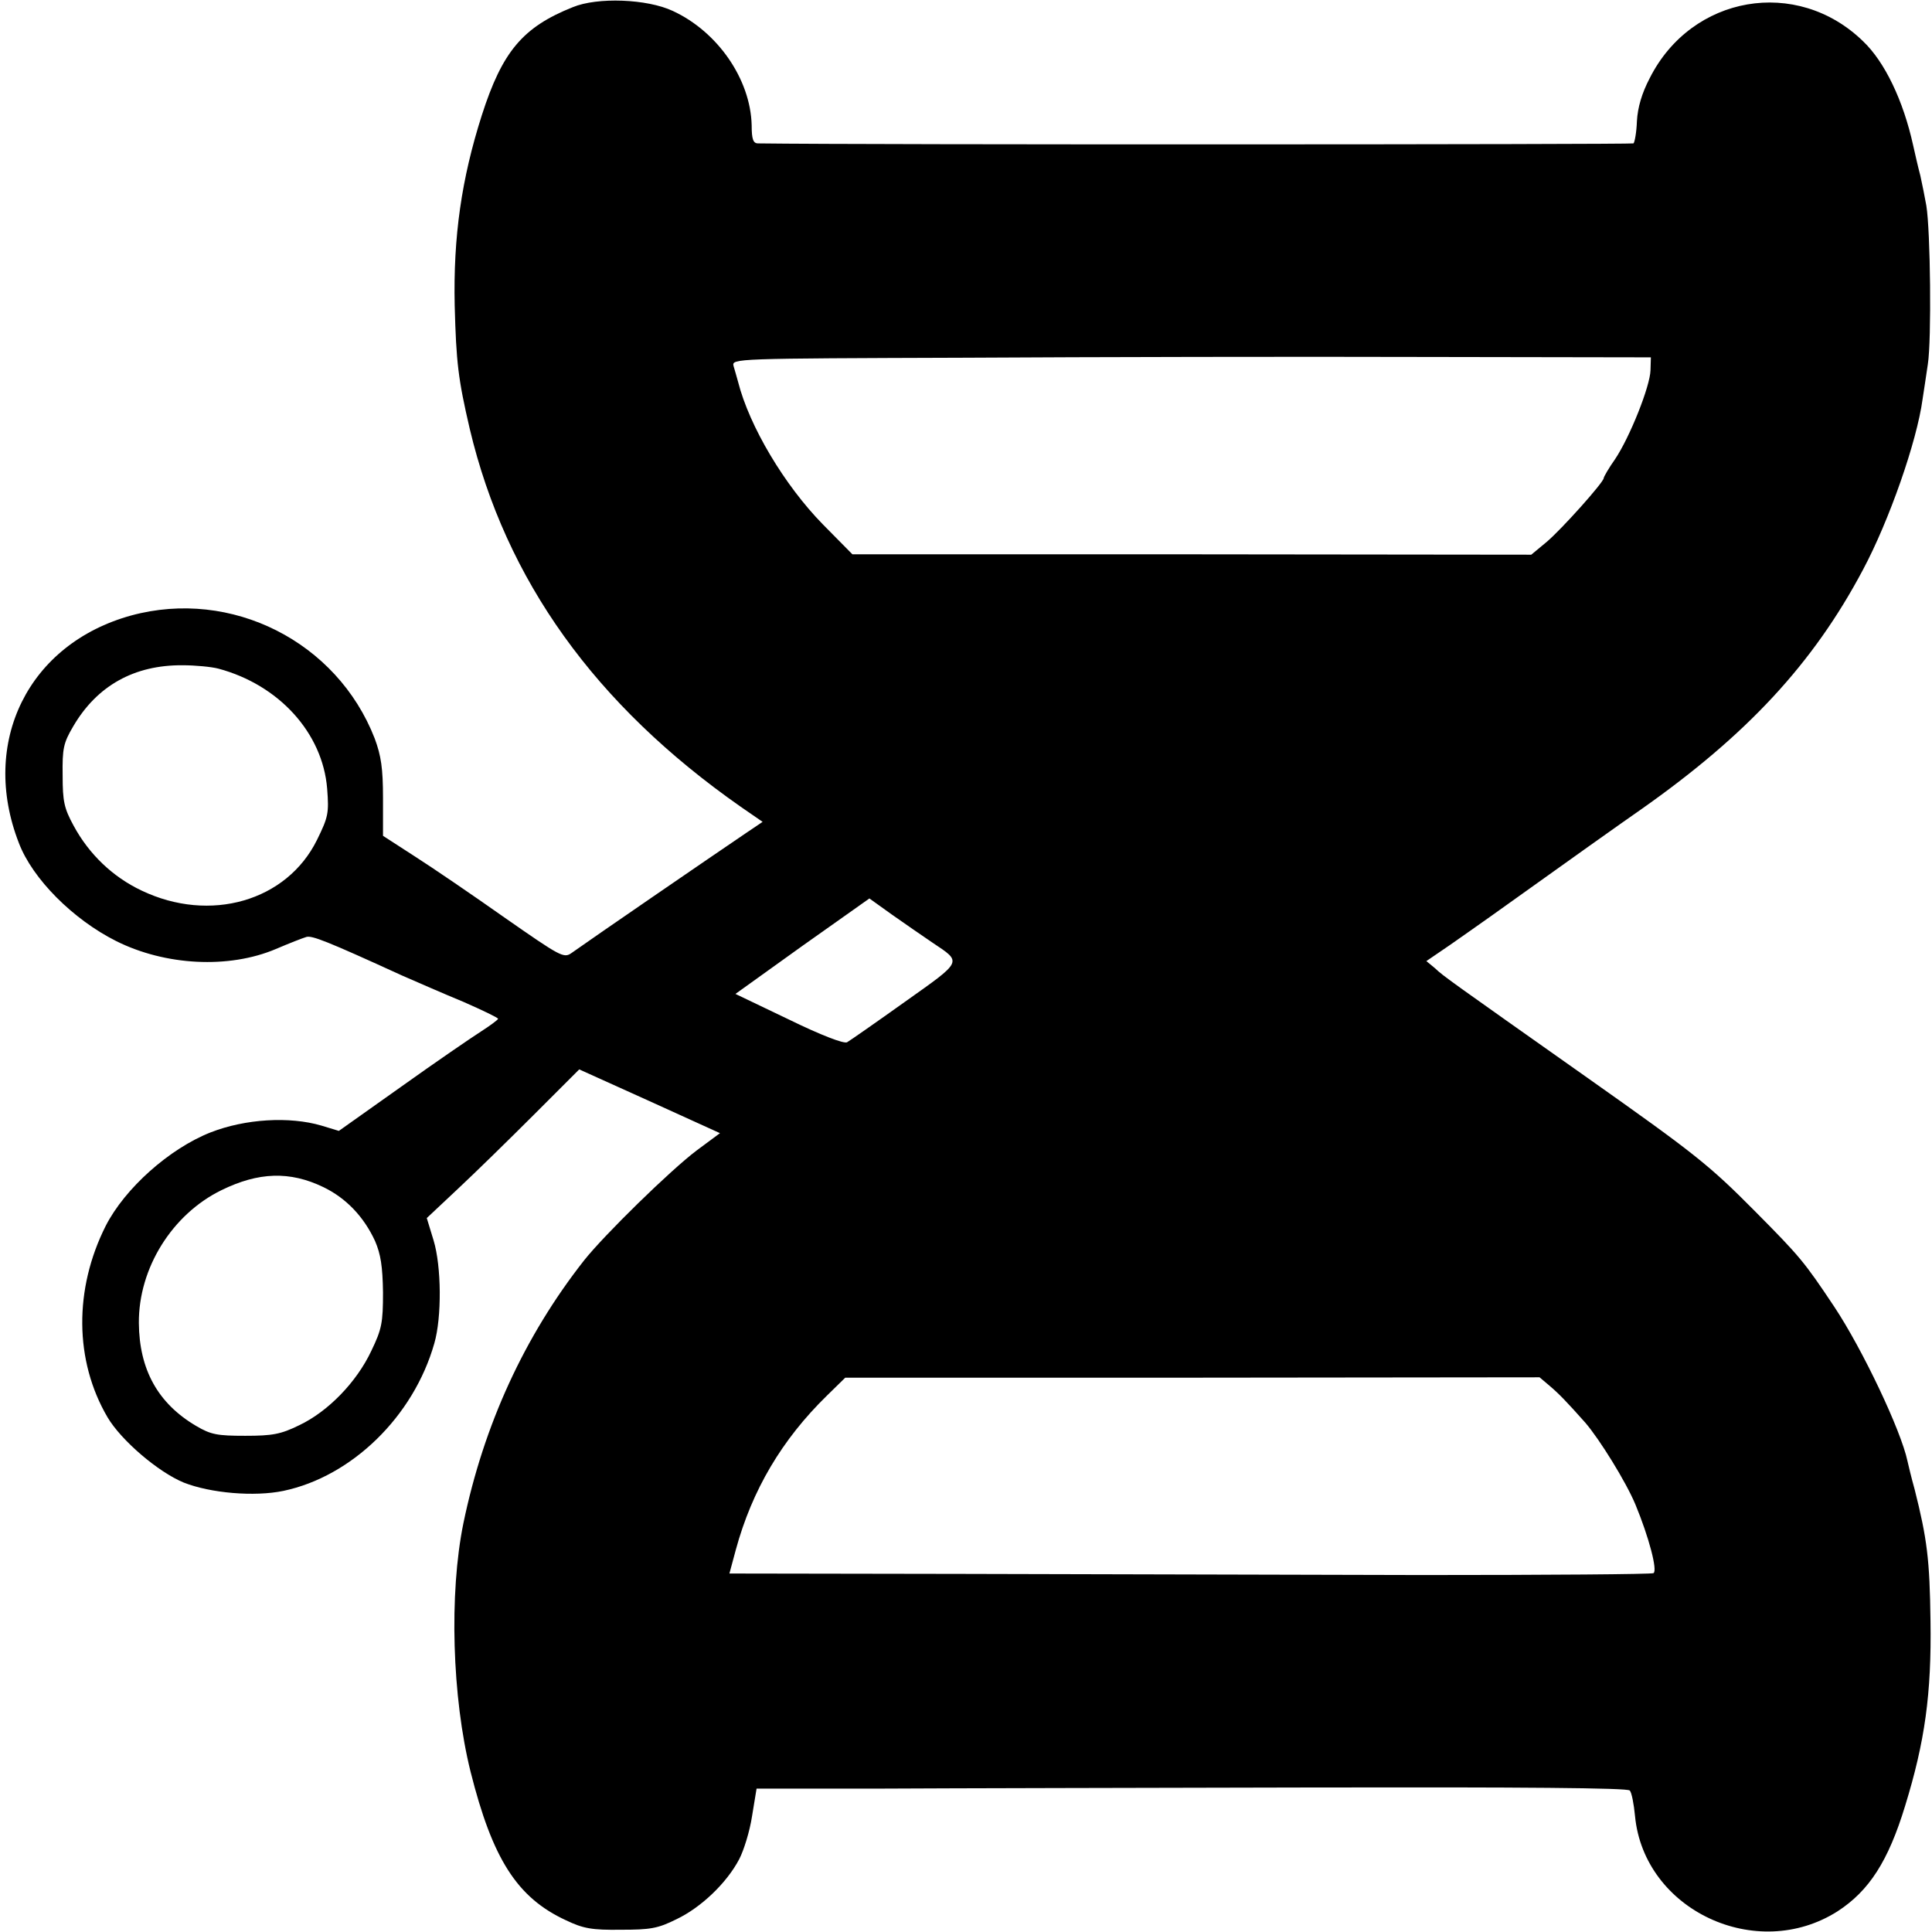 <?xml version="1.0" standalone="no"?>
<!DOCTYPE svg PUBLIC "-//W3C//DTD SVG 20010904//EN"
 "http://www.w3.org/TR/2001/REC-SVG-20010904/DTD/svg10.dtd">
<svg version="1.0" xmlns="http://www.w3.org/2000/svg"
 width="512pt" height="512pt" viewBox="0 0 512 512"
 preserveAspectRatio="xMidYMid meet">
<g transform="translate(0,512) scale(0.1,-0.1)"
fill="#000000" stroke="none">
<path d="M1518 5101 c-133 -53 -187 -118 -241 -286 -54 -169 -76 -322 -72
-505 4 -150 9 -194 40 -327 95 -400 332 -731 718 -1001 l58 -40 -43 -29 c-96
-65 -405 -277 -464 -319 -20 -14 -30 -8 -175 93 -85 60 -192 133 -239 163
l-85 55 0 100 c0 79 -5 112 -22 158 -100 257 -380 398 -645 326 -273 -75 -402
-336 -298 -603 36 -95 144 -203 258 -260 130 -65 298 -74 423 -21 35 15 71 29
81 32 15 4 52 -10 253 -102 39 -17 112 -49 163 -70 50 -22 92 -42 92 -45 -1
-3 -21 -18 -46 -34 -25 -16 -120 -81 -211 -146 l-165 -117 -46 14 c-85 25
-202 18 -294 -18 -109 -43 -227 -148 -278 -248 -84 -167 -83 -357 5 -507 36
-61 134 -145 202 -173 71 -28 187 -38 264 -22 181 38 345 197 400 391 20 69
19 204 -2 273 l-18 59 82 77 c45 42 135 130 202 197 l120 120 186 -84 187 -85
-62 -46 c-69 -52 -244 -223 -298 -291 -158 -201 -266 -436 -320 -697 -38 -186
-30 -461 19 -658 58 -231 123 -334 253 -394 46 -22 69 -26 145 -25 78 0 98 3
148 28 65 31 133 96 166 159 12 23 28 74 34 114 l12 73 330 0 c181 1 700 2
1153 3 541 1 826 -1 831 -8 5 -5 11 -36 14 -68 24 -249 322 -389 537 -252 83
54 134 132 179 280 52 169 70 296 67 490 -2 162 -9 217 -42 348 -9 32 -17 66
-19 75 -17 81 -119 296 -194 409 -80 120 -91 133 -211 254 -121 122 -159 152
-445 354 -364 257 -380 268 -402 289 l-23 19 63 43 c34 24 83 58 108 76 204
146 349 249 398 283 280 197 456 386 588 635 69 129 143 340 158 452 3 18 9
60 14 93 10 64 7 353 -4 420 -4 22 -11 58 -16 80 -6 22 -14 58 -19 80 -26 118
-75 221 -133 276 -175 170 -454 122 -565 -98 -21 -40 -32 -78 -34 -114 -1 -30
-6 -56 -9 -59 -5 -3 -2028 -4 -2320 0 -13 0 -17 11 -17 48 -3 122 -90 248
-209 303 -68 32 -200 37 -265 10z m2856 -962 c-1 -43 -55 -178 -94 -236 -17
-24 -30 -47 -30 -50 0 -11 -111 -135 -151 -169 l-41 -34 -900 1 -899 0 -78 79
c-102 104 -195 260 -225 378 -3 12 -9 31 -12 42 -5 20 1 20 613 22 340 2 888
3 1218 2 l600 -1 -1 -34z m-3795 -791 c160 -43 276 -170 288 -318 5 -65 3 -75
-27 -136 -80 -162 -283 -221 -465 -134 -76 36 -139 96 -180 172 -25 46 -29 64
-29 133 -1 71 2 86 28 130 63 108 162 163 290 162 33 0 76 -4 95 -9z m1892
-726 c79 -53 82 -47 -73 -157 -77 -55 -146 -103 -153 -107 -8 -5 -70 19 -154
60 l-142 68 177 127 178 126 60 -43 c34 -24 82 -57 107 -74z m-1614 -648 c60
-29 107 -78 137 -143 15 -35 20 -67 21 -136 0 -80 -3 -97 -31 -155 -39 -83
-115 -161 -191 -197 -49 -24 -71 -28 -143 -28 -74 0 -91 3 -130 26 -102 60
-151 150 -152 273 -1 145 88 288 219 352 98 48 181 51 270 8z m3249 -526 c26
-22 46 -43 95 -98 38 -44 108 -157 133 -217 36 -87 59 -175 48 -182 -6 -3
-282 -5 -614 -5 -331 1 -880 2 -1219 3 l-616 1 17 63 c43 158 122 292 242 409
l48 47 920 0 920 1 26 -22z"/>
</g>
</svg>
